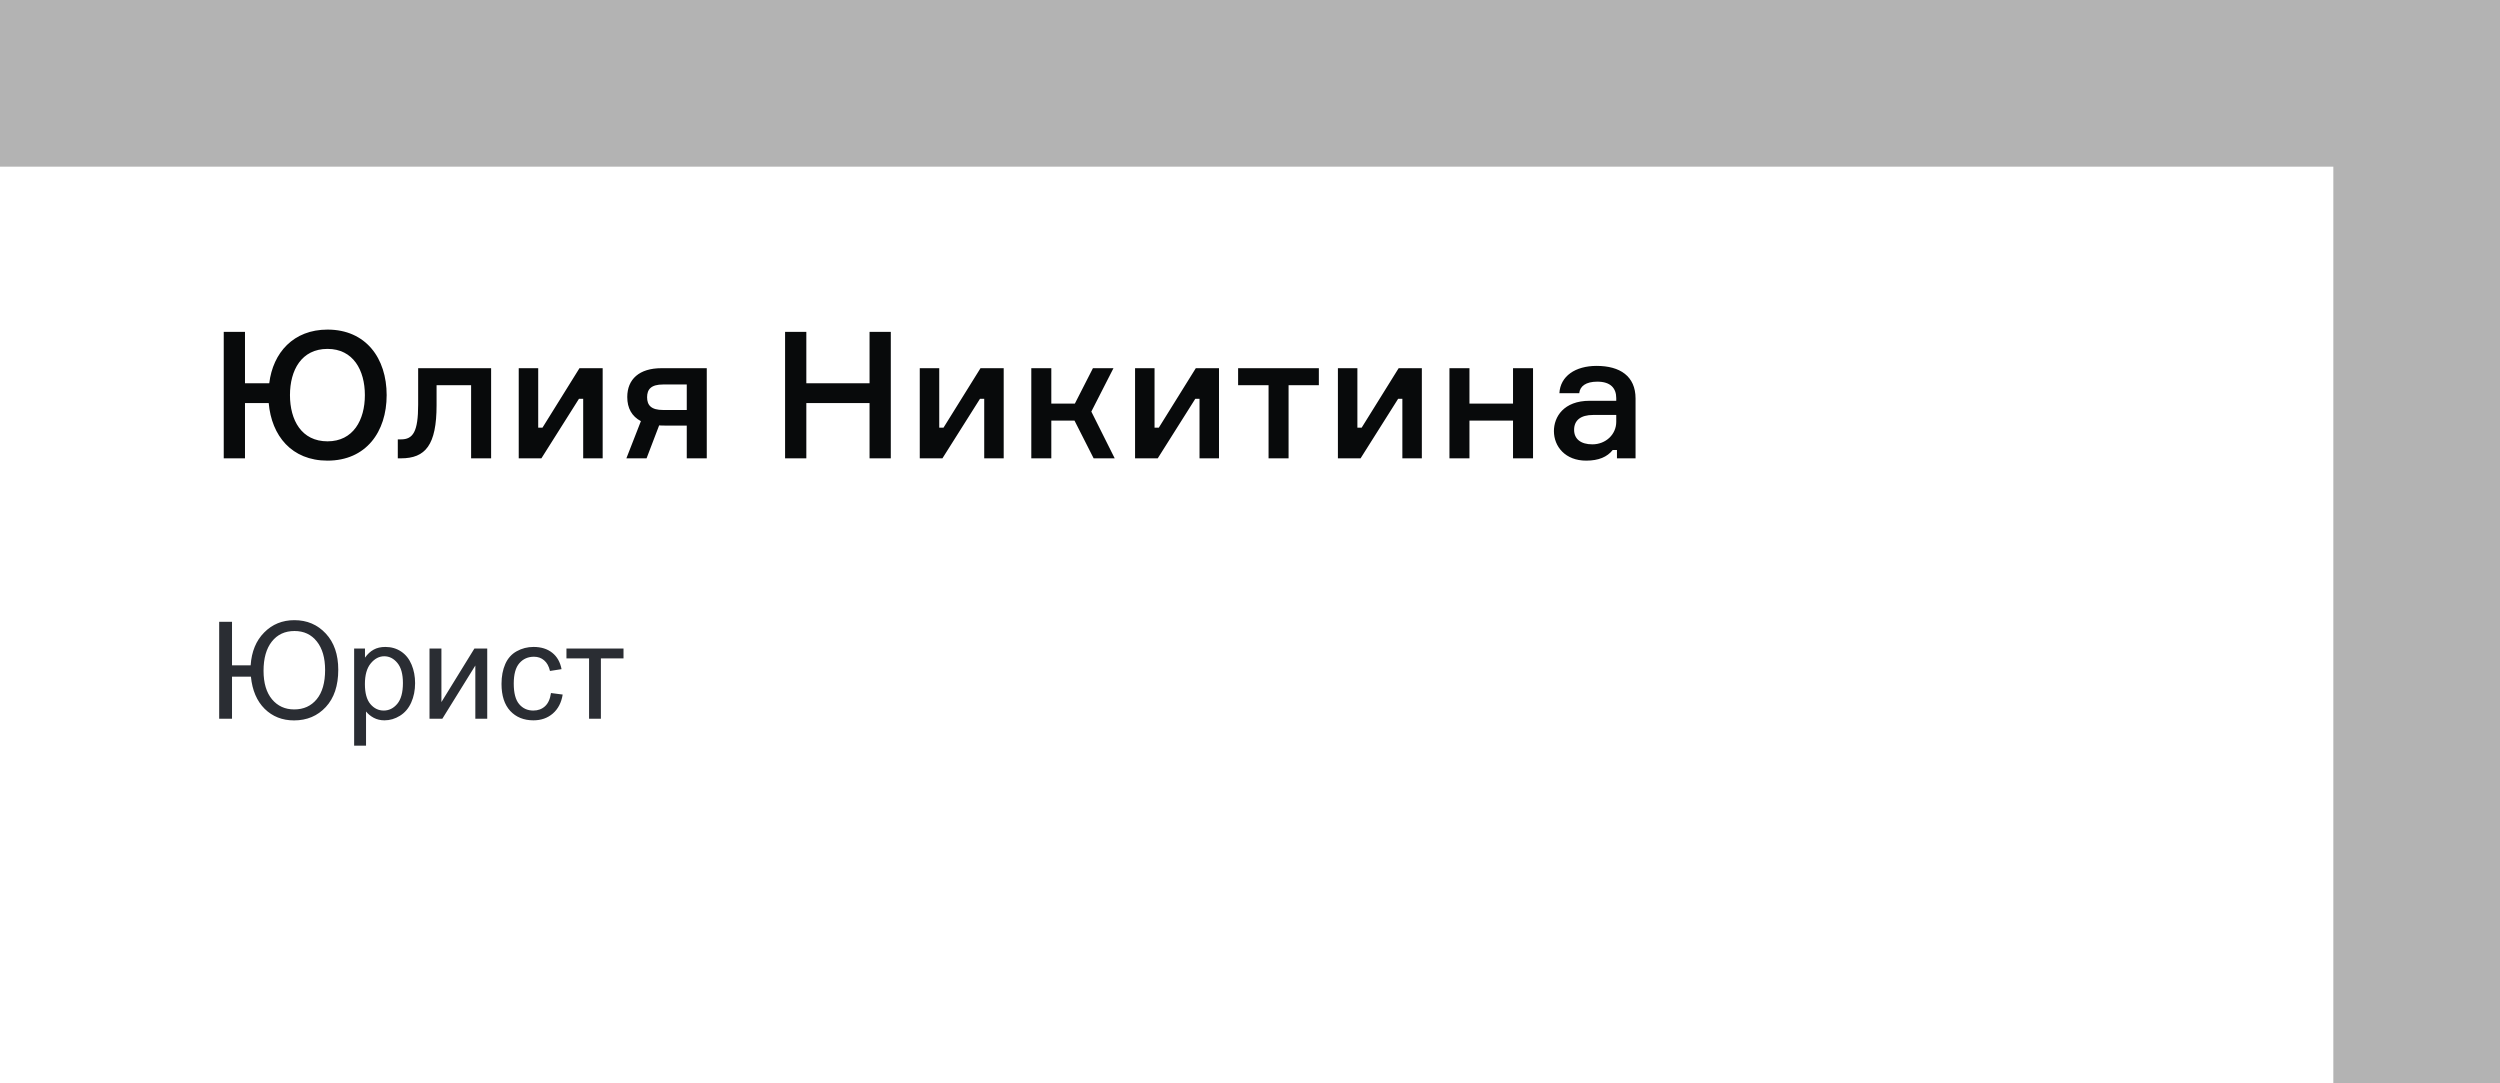 <?xml version="1.0" encoding="UTF-8"?> <svg xmlns="http://www.w3.org/2000/svg" width="240" height="104" viewBox="0 0 240 104" fill="none"><rect x="0" y="0" width="240" height="104" fill="#808080" stroke="none"/> <rect opacity="0.4" width="240" height="104" fill="white"></rect> <rect y="16" width="224" height="88" fill="white"></rect> <path d="M31.441 31.641C28.177 31.641 26.205 33.851 25.848 36.792H23.519V31.862H21.479V44H23.519V38.696H25.797C26.069 41.824 27.99 44.221 31.441 44.221C35.13 44.221 37.119 41.467 37.119 37.931C37.119 34.395 35.13 31.641 31.441 31.641ZM31.441 42.368C28.942 42.368 27.837 40.328 27.837 37.931C27.837 35.534 28.942 33.494 31.441 33.494C33.906 33.494 35.028 35.534 35.028 37.931C35.028 40.328 33.906 42.368 31.441 42.368ZM38.188 44H38.494C40.84 44 41.911 42.725 41.911 38.9V36.979H45.226V44H47.147V35.347H40.143V38.849C40.143 41.45 39.65 42.181 38.494 42.181H38.188V44ZM51.974 44L55.578 38.288H55.986V44H57.856V35.347H55.629L52.076 41.059H51.668V35.347H49.798V44H51.974ZM63.498 35.347C61.373 35.347 60.217 36.401 60.217 38.118C60.217 39.189 60.659 39.971 61.526 40.43L60.132 44H62.07L63.277 40.838C63.481 40.855 63.685 40.855 63.889 40.855H65.929V44H67.85V35.347H63.498ZM65.929 39.359H63.651C62.512 39.359 62.121 38.9 62.121 38.135C62.121 37.37 62.512 36.911 63.651 36.911H65.929V39.359ZM83.477 31.862V36.792H77.408V31.862H75.368V44H77.408V38.696H83.477V44H85.517V31.862H83.477ZM90.473 44L94.077 38.288H94.485V44H96.355V35.347H94.128L90.575 41.059H90.167V35.347H88.297V44H90.473ZM104.989 44H107.012L104.768 39.512L106.893 35.347H104.921L103.187 38.747H100.926V35.347H99.005V44H100.926V40.379H103.153L104.989 44ZM111.142 44L114.746 38.288H115.154V44H117.024V35.347H114.797L111.244 41.059H110.836V35.347H108.966V44H111.142ZM118.858 36.979H121.782V44H123.703V36.979H126.61V35.347H118.858V36.979ZM130.615 44L134.219 38.288H134.627V44H136.497V35.347H134.27L130.717 41.059H130.309V35.347H128.439V44H130.615ZM147.171 44V35.347H145.25V38.747H141.068V35.347H139.147V44H141.068V40.379H145.25V44H147.171ZM155.228 44H157.013V38.254C157.013 36.112 155.517 35.126 153.273 35.126C151.233 35.126 149.788 36.112 149.703 37.744H151.607C151.675 37.081 152.236 36.639 153.341 36.639C154.616 36.639 155.16 37.268 155.16 38.22V38.475H152.61C150.111 38.475 149.176 40.022 149.176 41.382C149.176 42.878 150.281 44.221 152.27 44.221C153.477 44.221 154.293 43.864 154.82 43.201H155.228V44ZM152.865 42.657C151.76 42.657 151.114 42.147 151.114 41.263C151.114 40.362 151.726 39.835 152.95 39.835H155.16V40.498C155.16 41.705 154.157 42.657 152.865 42.657Z" fill="#080A0B"></path> <path d="M21.041 59.694H22.273V63.871H24.062C24.151 62.551 24.585 61.499 25.364 60.716C26.142 59.929 27.107 59.536 28.258 59.536C29.473 59.536 30.478 59.963 31.273 60.818C32.073 61.673 32.473 62.832 32.473 64.296C32.473 65.82 32.075 67.011 31.28 67.87C30.484 68.729 29.466 69.159 28.227 69.159C27.101 69.159 26.162 68.788 25.408 68.048C24.659 67.303 24.219 66.275 24.088 64.963H22.273V69H21.041V59.694ZM25.3 64.392C25.3 65.568 25.571 66.482 26.113 67.134C26.654 67.781 27.365 68.105 28.246 68.105C29.147 68.105 29.866 67.779 30.404 67.127C30.941 66.476 31.21 65.538 31.21 64.315C31.21 63.156 30.945 62.244 30.416 61.58C29.887 60.911 29.172 60.577 28.271 60.577C27.353 60.577 26.627 60.915 26.094 61.592C25.565 62.265 25.3 63.198 25.3 64.392ZM33.997 71.584V62.259H35.038V63.135C35.283 62.792 35.56 62.536 35.869 62.367C36.178 62.193 36.553 62.106 36.993 62.106C37.568 62.106 38.076 62.255 38.516 62.551C38.956 62.847 39.288 63.266 39.513 63.808C39.737 64.345 39.849 64.935 39.849 65.579C39.849 66.268 39.724 66.891 39.475 67.445C39.229 67.995 38.87 68.418 38.395 68.714C37.926 69.006 37.431 69.152 36.91 69.152C36.529 69.152 36.187 69.072 35.882 68.911C35.581 68.75 35.334 68.547 35.139 68.302V71.584H33.997ZM35.031 65.668C35.031 66.535 35.207 67.176 35.558 67.591C35.909 68.005 36.335 68.213 36.834 68.213C37.342 68.213 37.776 67.999 38.135 67.572C38.499 67.14 38.681 66.474 38.681 65.572C38.681 64.713 38.503 64.07 38.148 63.643C37.797 63.215 37.376 63.002 36.885 63.002C36.398 63.002 35.967 63.23 35.59 63.687C35.217 64.14 35.031 64.8 35.031 65.668ZM41.233 62.259H42.376V67.4L45.543 62.259H46.774V69H45.632V63.89L42.464 69H41.233V62.259ZM52.894 66.531L54.017 66.677C53.894 67.451 53.579 68.058 53.071 68.499C52.568 68.934 51.948 69.152 51.211 69.152C50.289 69.152 49.546 68.852 48.983 68.251C48.425 67.646 48.145 66.78 48.145 65.655C48.145 64.927 48.266 64.29 48.507 63.744C48.748 63.198 49.115 62.79 49.605 62.519C50.101 62.244 50.638 62.106 51.218 62.106C51.95 62.106 52.549 62.293 53.014 62.665C53.48 63.033 53.778 63.558 53.909 64.239L52.798 64.411C52.693 63.958 52.504 63.617 52.233 63.389C51.967 63.16 51.643 63.046 51.262 63.046C50.687 63.046 50.219 63.253 49.859 63.668C49.5 64.079 49.32 64.73 49.32 65.623C49.32 66.529 49.493 67.187 49.84 67.597C50.187 68.008 50.64 68.213 51.199 68.213C51.647 68.213 52.022 68.075 52.322 67.8C52.623 67.525 52.813 67.102 52.894 66.531ZM54.379 62.259H59.857V63.205H57.686V69H56.55V63.205H54.379V62.259Z" fill="#2A2D33"></path> </svg> 